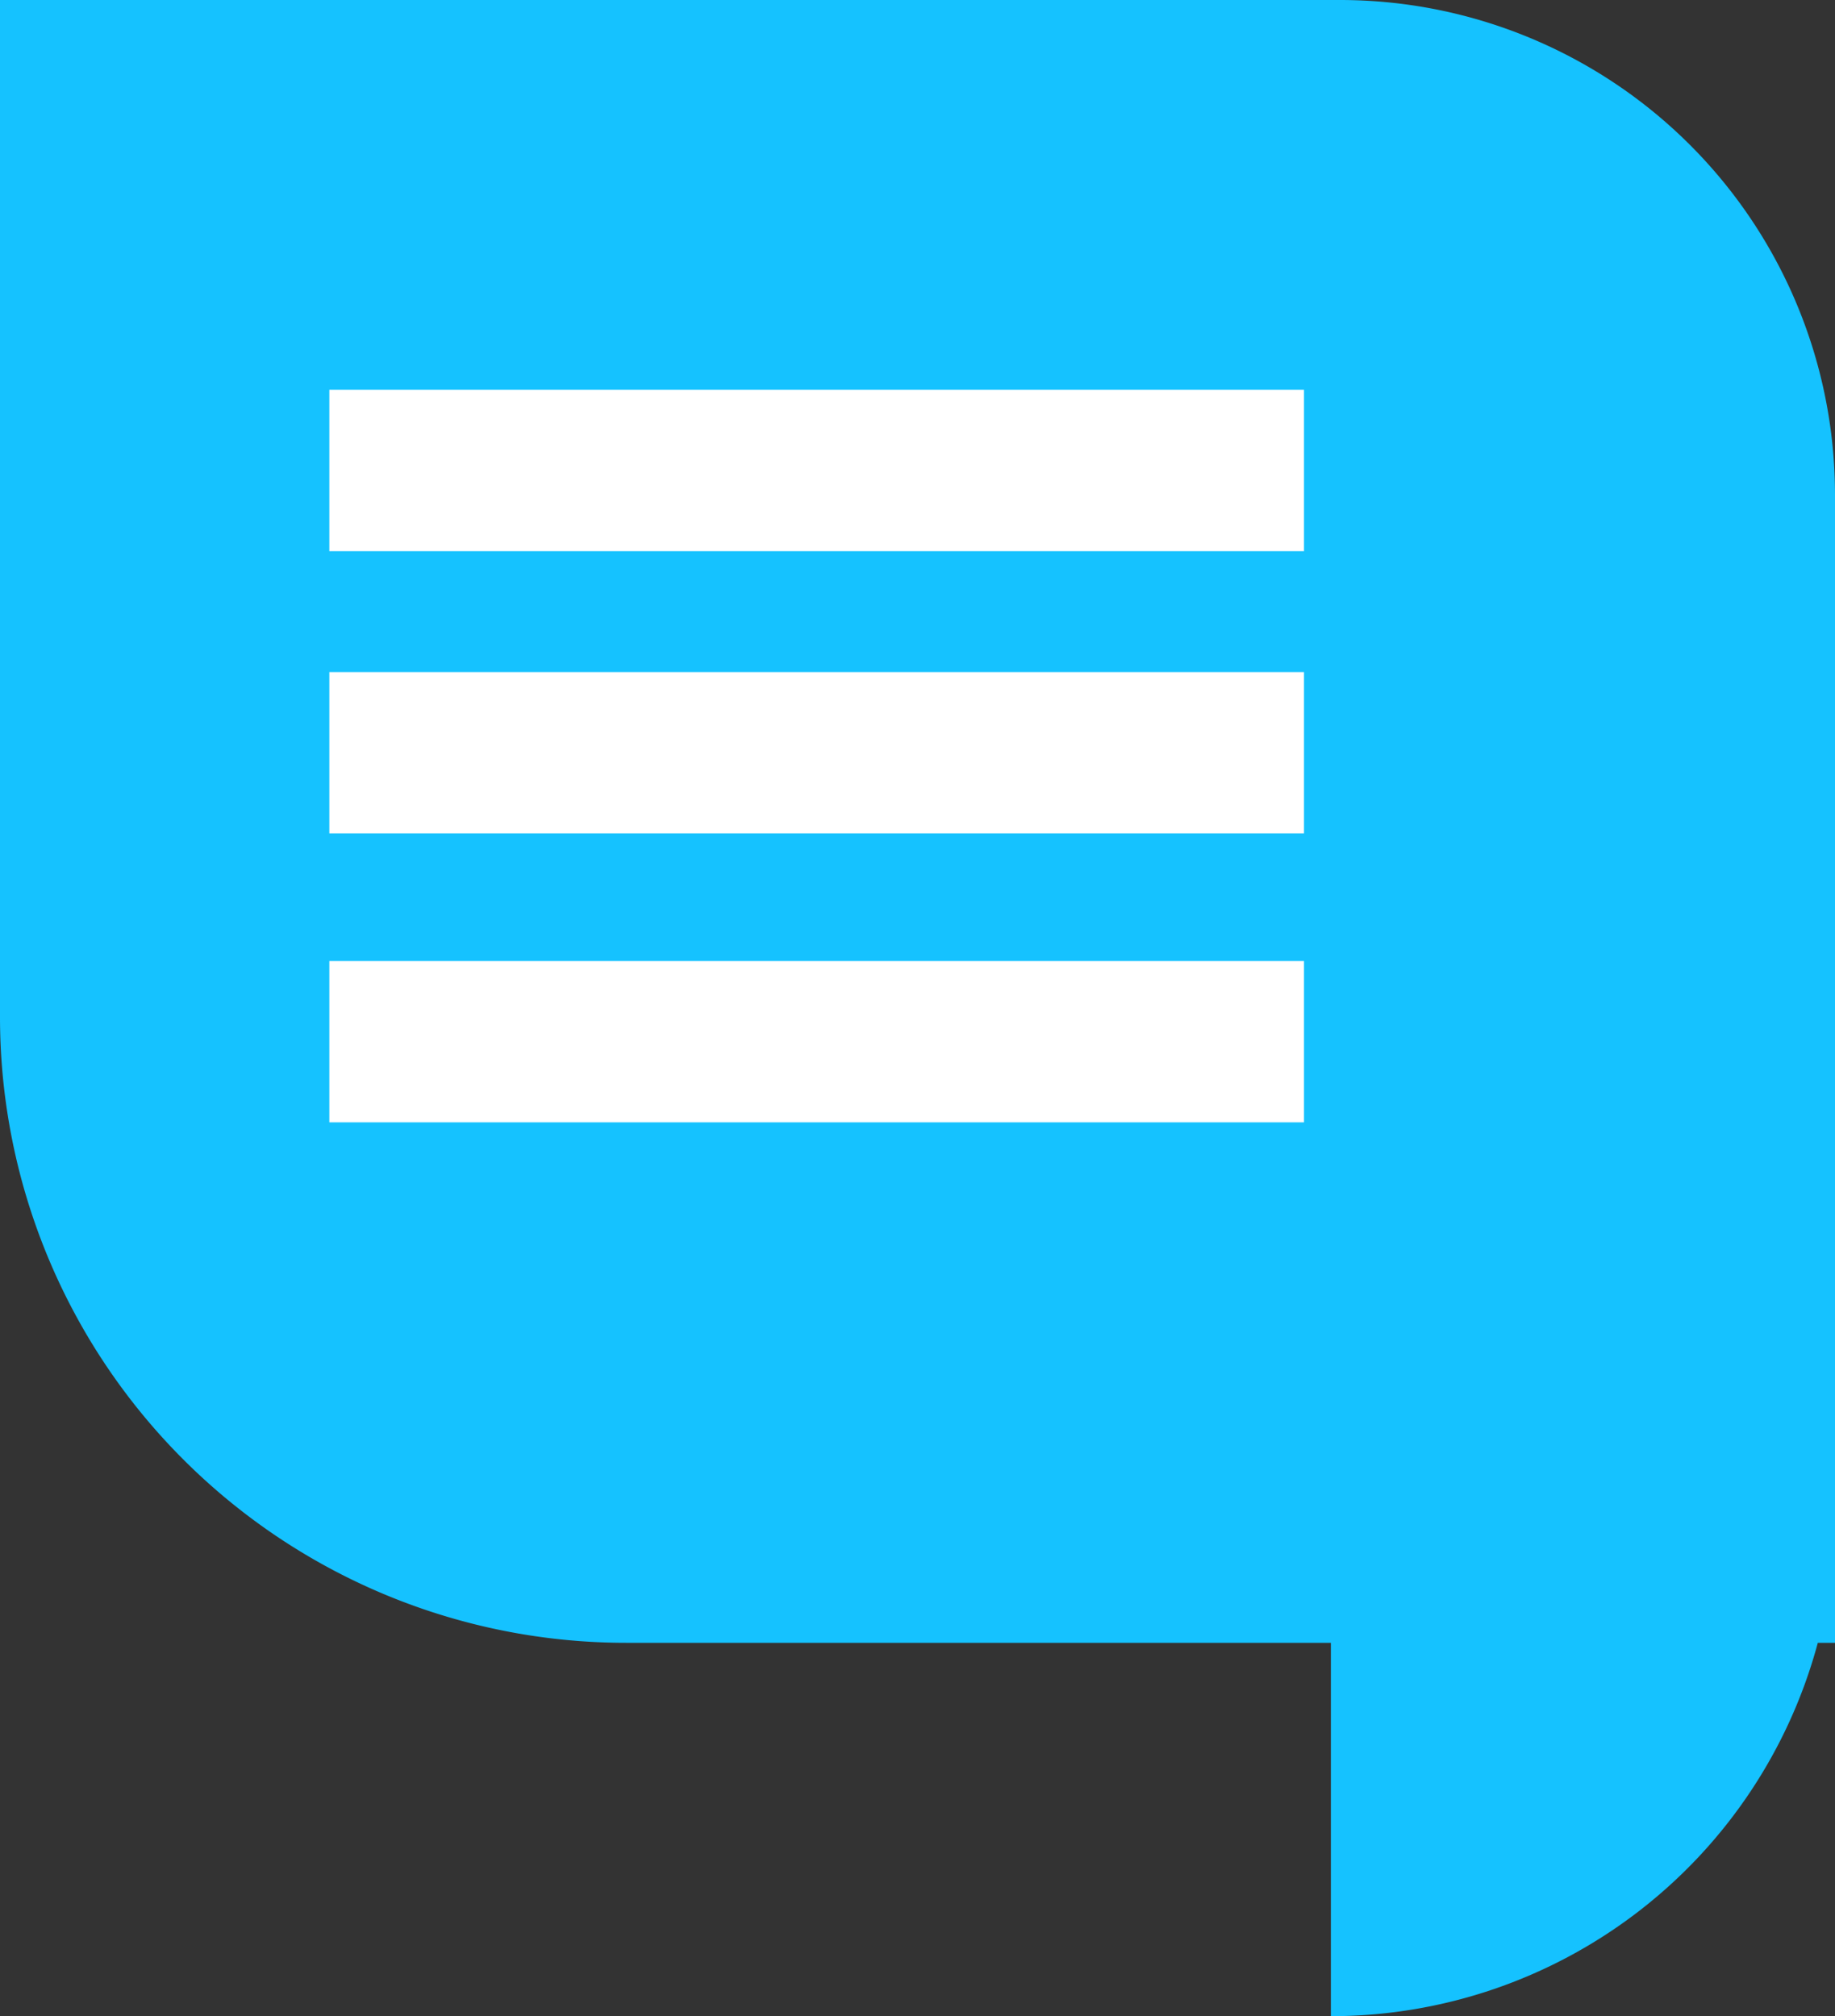 <svg xmlns="http://www.w3.org/2000/svg" viewBox="0 0 140 153.846"><rect x="0" y="0" width="140" height="153.846" fill="#333333" stroke="none"/><defs><style>.cls-1{fill:#15c2ff;}.cls-2{fill:#fff;}</style></defs><g id="Laag_2" data-name="Laag 2"><g id="AFBEELDING"><path class="cls-1" d="M102.235,0H0V77.599a47.757,47.757,0,0,0,47.757,47.757h53.782v28.49a38.473,38.473,0,0,0,37.149-28.49H140V37.765A37.766,37.766,0,0,0,102.235,0Z"/><rect class="cls-2" x="25.128" y="29.744" width="74.359" height="12.308"/><rect class="cls-2" x="25.128" y="51.282" width="74.359" height="12.308"/><rect class="cls-2" x="25.128" y="73.333" width="74.359" height="12.308"/></g></g></svg>